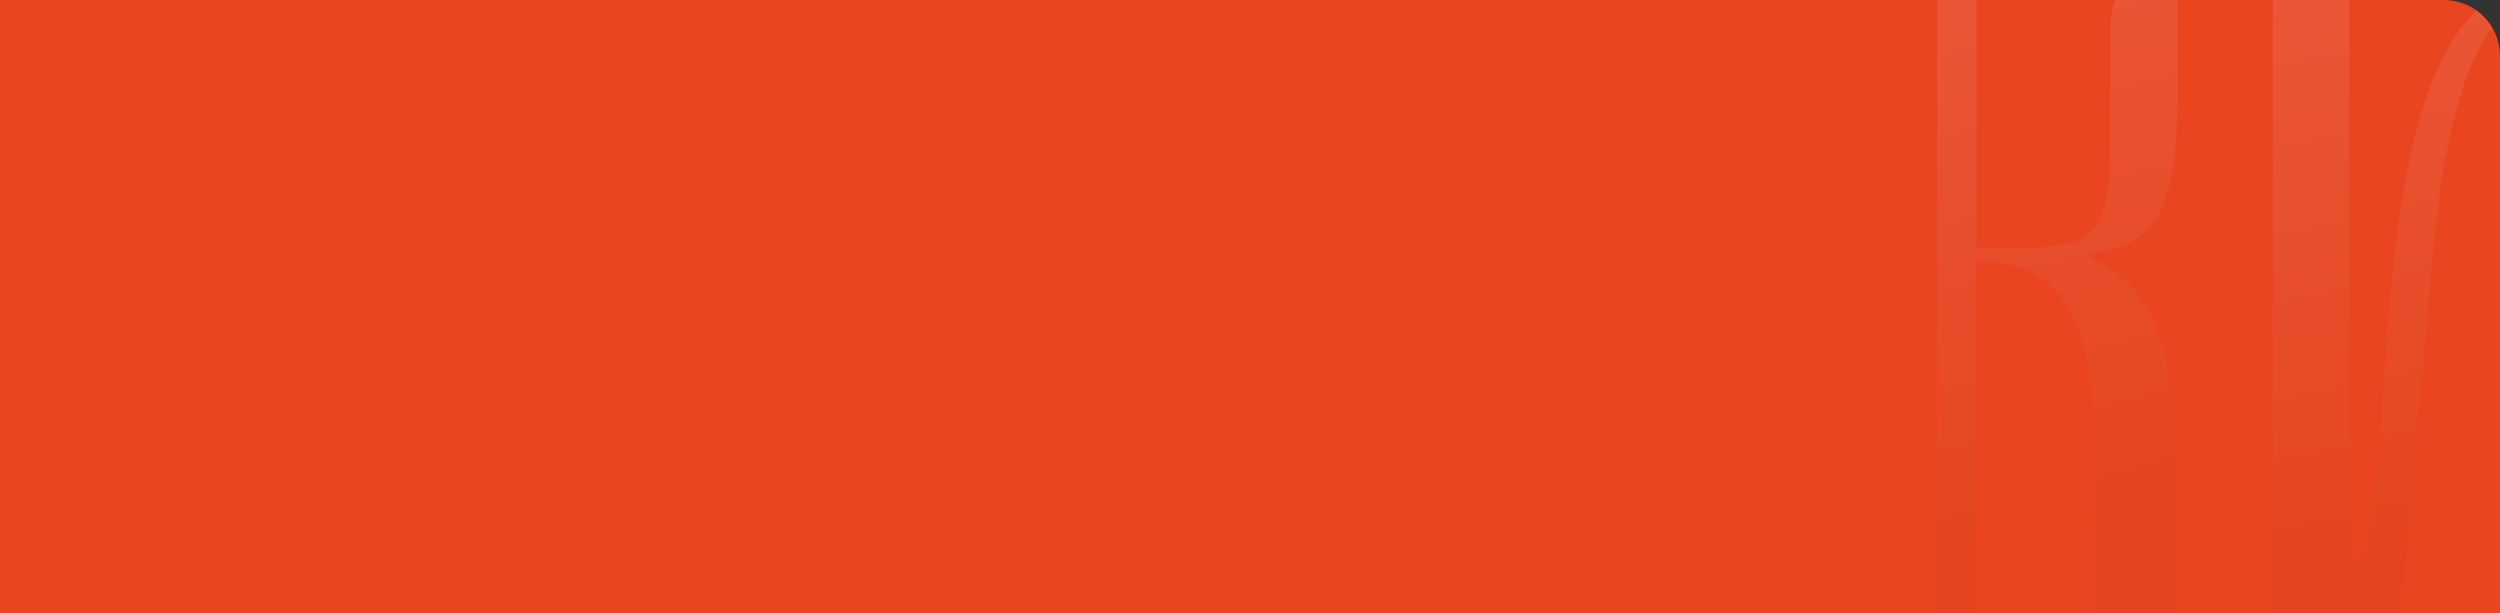 <?xml version="1.0" encoding="UTF-8"?> <svg xmlns="http://www.w3.org/2000/svg" width="2234" height="548" viewBox="0 0 2234 548" fill="none"><rect x="0" y="0" width="2234" height="548" fill="#333333" stroke="none"/><path d="M0 0H2184C2211.61 0 2234 22.386 2234 50V548H0V0Z" fill="#E84520"></path><g clip-path="url(#clip0_391_3201)"><g opacity="0.1"><path d="M1946 83.533V-28.946H1942.12C1932.75 -28.946 1885.99 -26.444 1885.99 22.779C1885.99 38.063 1885.68 116.276 1885.41 135.639C1884.84 181.218 1879.76 206.183 1853.52 216.136C1847.24 218.529 1833.89 220.433 1825.09 220.814L1766.18 221.086V-29H1698V614H1766.13V234.901H1779.11C1793.62 234.901 1806.5 238.11 1817.5 244.474C1870.86 275.421 1873.74 353.906 1872.11 479.384L1871.85 496.68C1871.64 512.127 1871.38 527.52 1871.38 544.924C1871.38 595.779 1904.84 613.891 1936.1 613.891H1945.27V416.183C1942.6 326.168 1930.92 264.87 1880.86 237.294L1863.63 227.776L1882.8 223.86C1934.85 213.199 1944.9 168.218 1946 83.424" fill="url(#paint0_linear_391_3201)"></path><path d="M2336.95 613.946V-28.891C2308.72 -28.402 2285.42 -25.791 2263.9 -20.679L2262.18 -20.081C2154.42 9.559 2141.43 186.475 2130.02 342.562C2127.19 381.175 2123.94 416.472 2120.75 450.626C2119.7 462.21 2119.86 463.298 2118.29 475.154C2115.83 493.59 2107.29 504.522 2099.12 504.576V-29H2031V613.946H2069.43C2112.84 613.946 2141.48 569.023 2146.4 526.711C2152.69 472.87 2163.53 347.728 2170.02 273.003C2172.11 248.856 2173.74 230.038 2174.63 220.847C2186.57 92.497 2213.58 19.621 2257.25 -1.862L2267.15 -6.702V614H2337L2336.95 613.946Z" fill="url(#paint1_linear_391_3201)"></path></g></g><defs><linearGradient id="paint0_linear_391_3201" x1="1822" y1="-29" x2="1956.28" y2="469.204" gradientUnits="userSpaceOnUse"><stop stop-color="white"></stop><stop offset="1" stop-color="#C93D1D"></stop></linearGradient><linearGradient id="paint1_linear_391_3201" x1="2184" y1="-29" x2="2295.42" y2="481.057" gradientUnits="userSpaceOnUse"><stop stop-color="white"></stop><stop offset="1" stop-color="#C93D1D"></stop></linearGradient><clipPath id="clip0_391_3201"><path d="M1731 0H2184C2211.61 0 2234 22.386 2234 50V548H1731V0Z" fill="white"></path></clipPath></defs></svg> 
